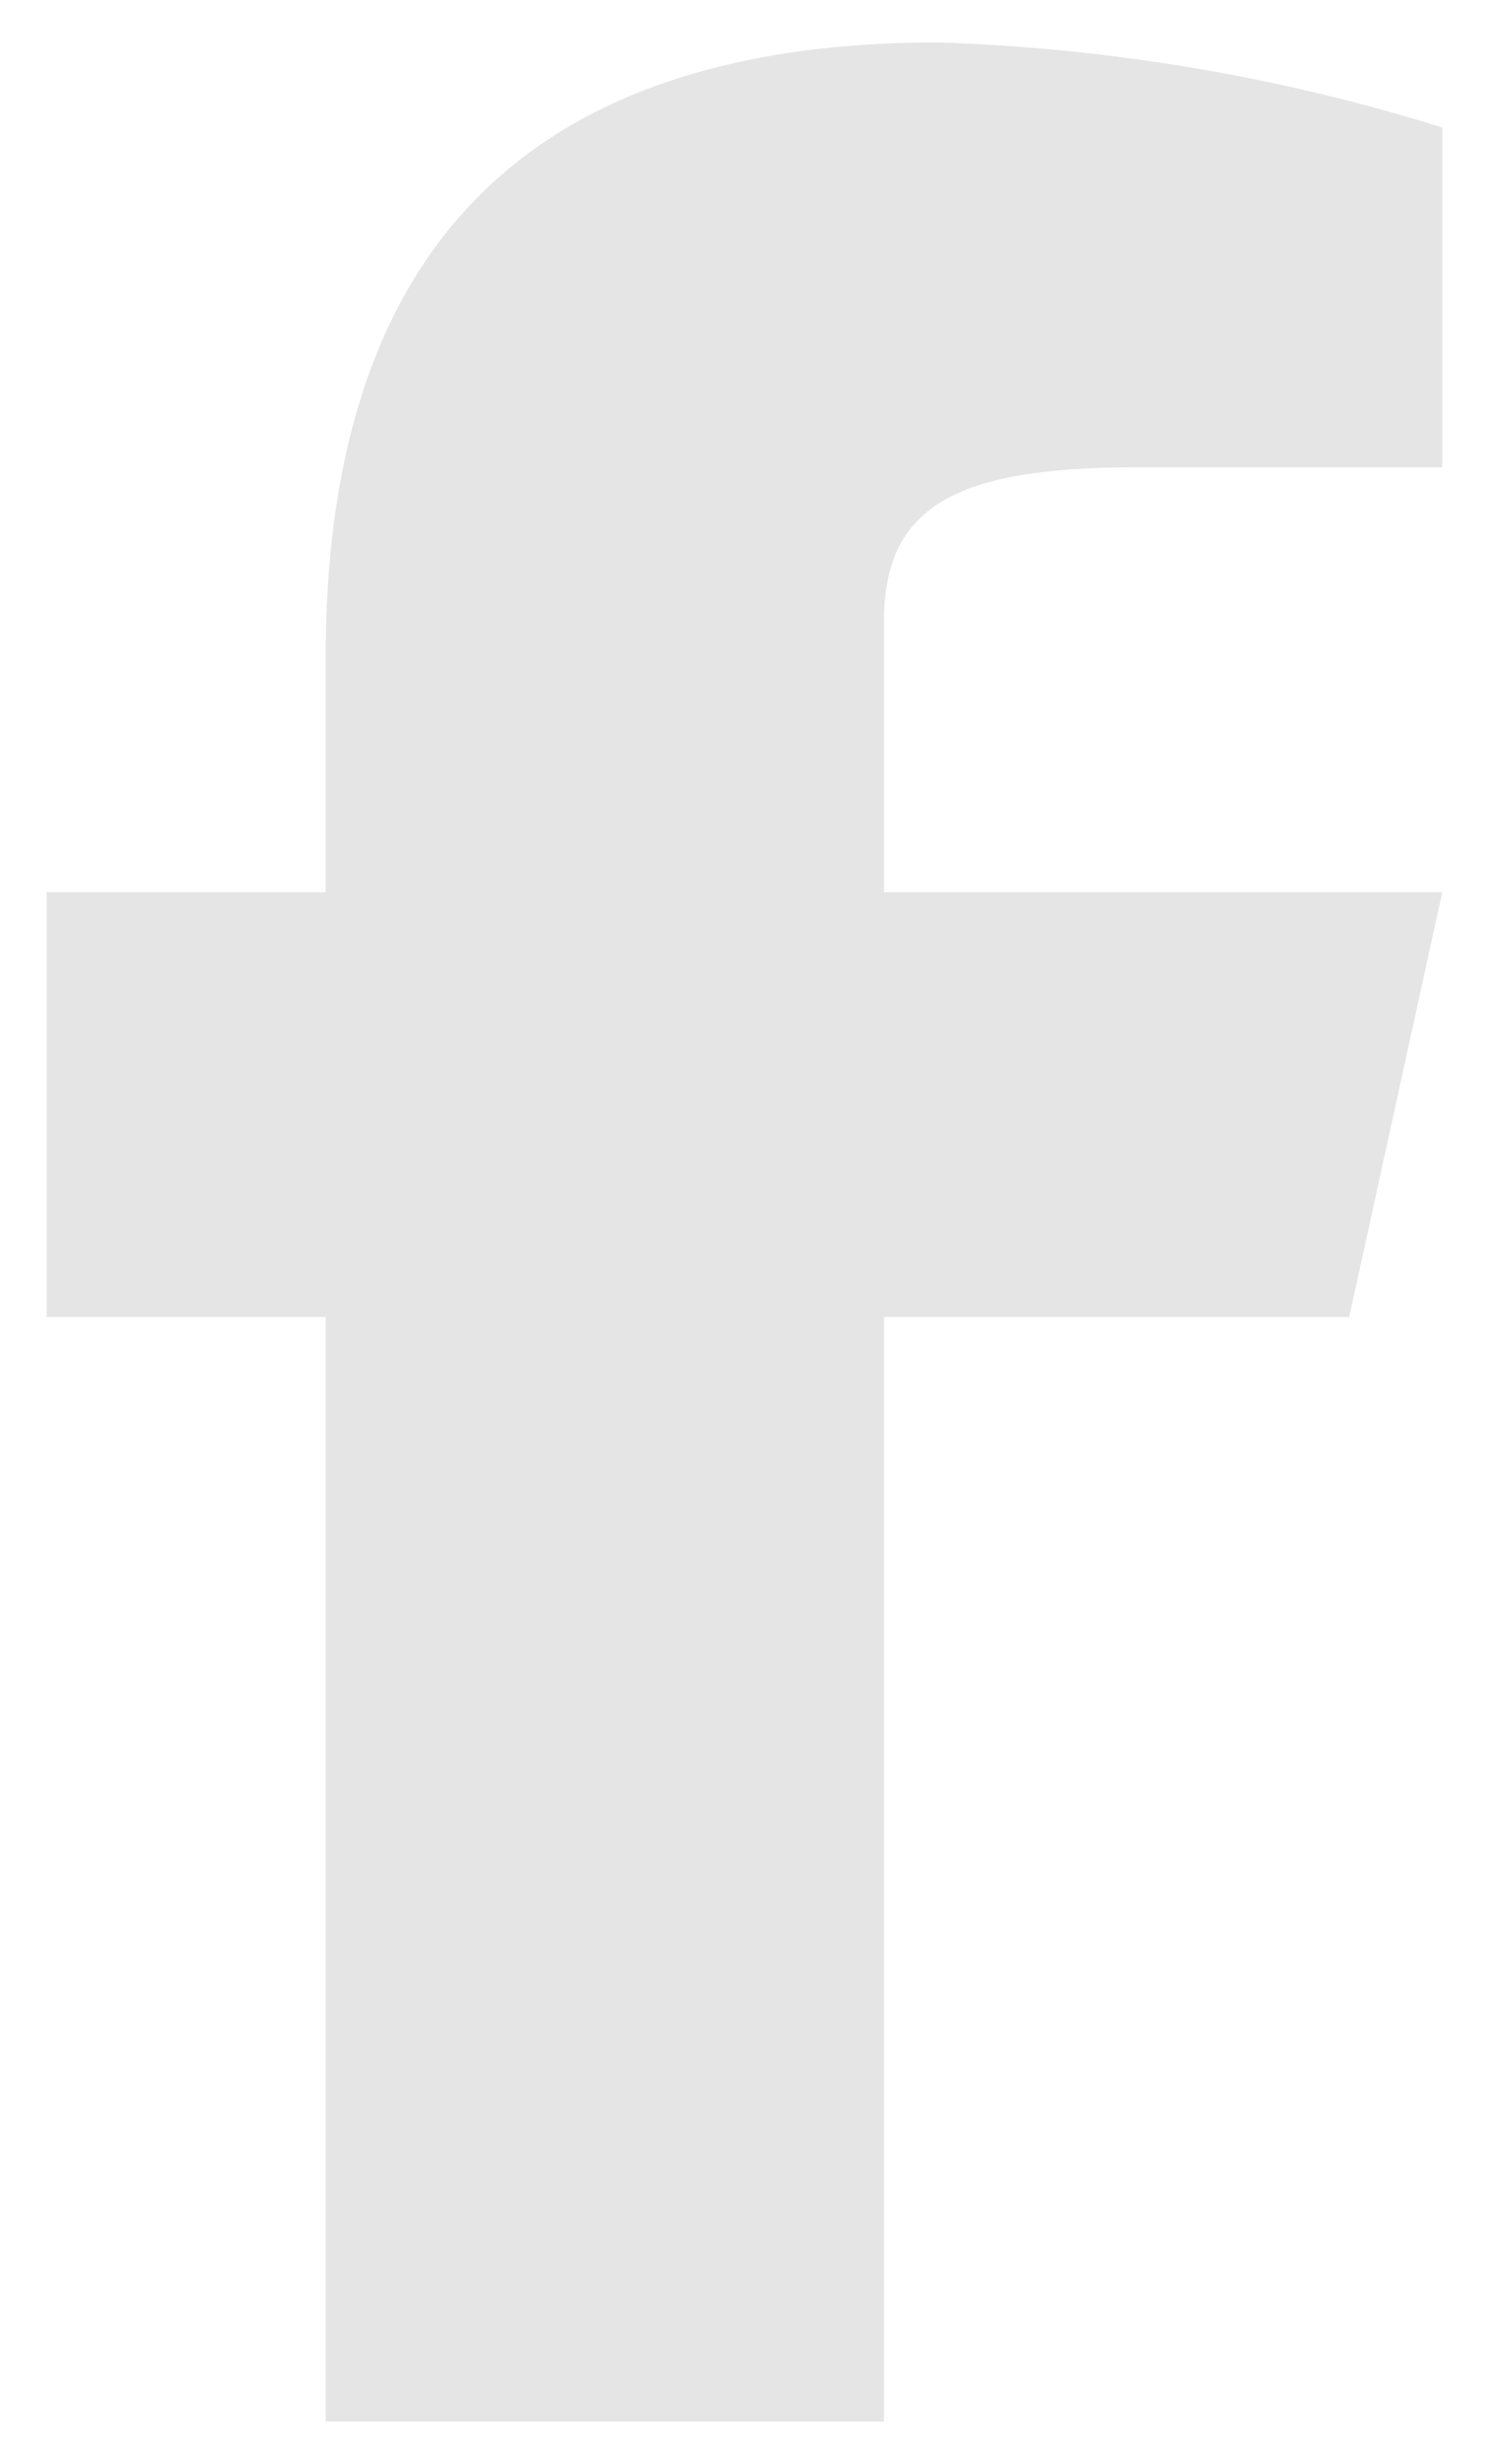 <svg width="14" height="23" viewBox="0 0 14 23" fill="none" xmlns="http://www.w3.org/2000/svg">
<path d="M3.042 6.131V8.328H0.435V12.293H3.042V22.603H8.256V12.293H12.601L13.47 8.328H8.256V5.798C8.256 4.727 8.925 4.362 10.611 4.362H13.47V1.19C11.951 0.715 10.364 0.448 8.76 0.396C4.51 0.396 3.042 2.776 3.042 6.131Z" fill="#E5E5E5"/>
</svg>
